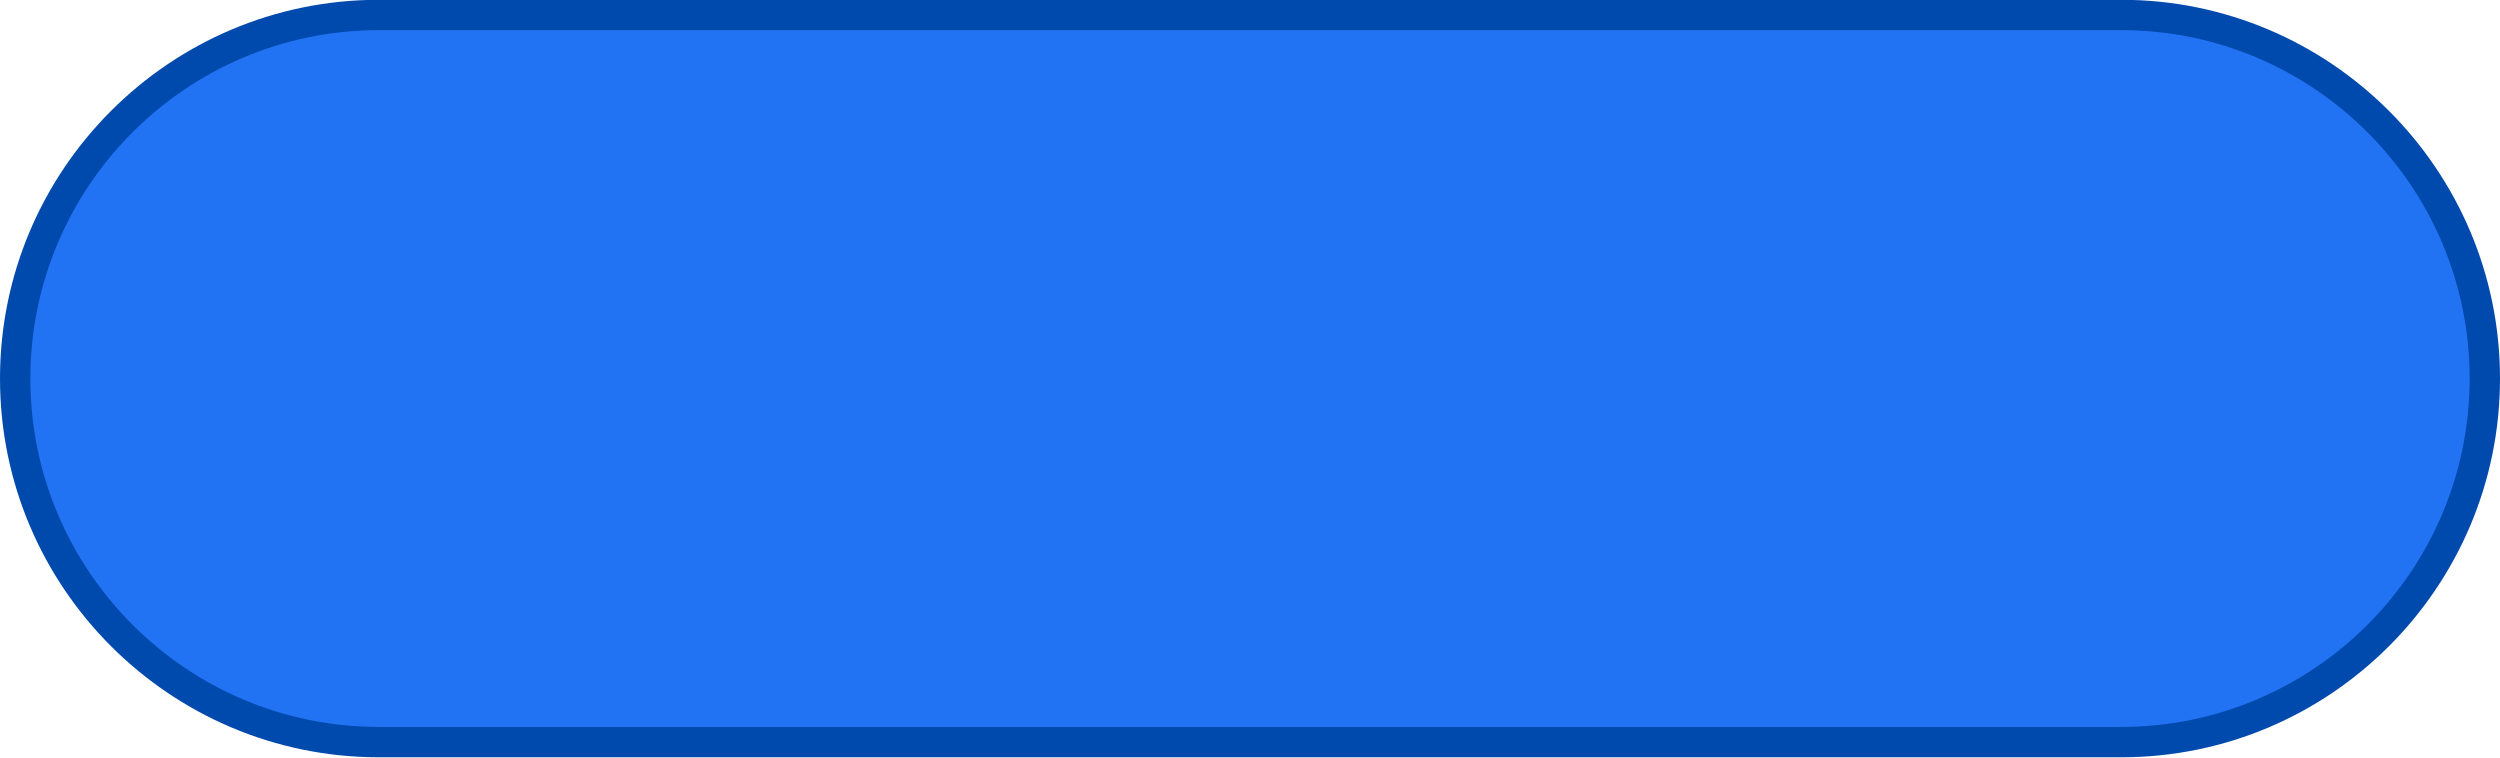 <?xml version="1.0" encoding="UTF-8" standalone="no"?><svg xmlns="http://www.w3.org/2000/svg" xmlns:xlink="http://www.w3.org/1999/xlink" fill="#004aad" height="149.7" preserveAspectRatio="xMidYMid meet" version="1" viewBox="3.0 175.2 494.0 149.7" width="494" zoomAndPan="magnify"><g><g id="change1_1"><path d="M494,250L494,250c0,39.676-32.164,71.839-71.839,71.839H77.839C38.164,321.839,6,289.676,6,250l0,0 c0-39.676,32.164-71.839,71.839-71.839h344.321C461.836,178.161,494,210.324,494,250z" fill="#2273f3"/></g><g id="change2_1"><path d="M422.161,324.839H77.839C36.572,324.839,3,291.267,3,250s33.572-74.839,74.839-74.839h344.322 C463.428,175.161,497,208.733,497,250S463.428,324.839,422.161,324.839z M77.839,181.161C39.881,181.161,9,212.042,9,250 s30.881,68.839,68.839,68.839h344.322C460.119,318.839,491,287.958,491,250s-30.881-68.839-68.839-68.839H77.839z" fill="inherit"/></g></g></svg>
